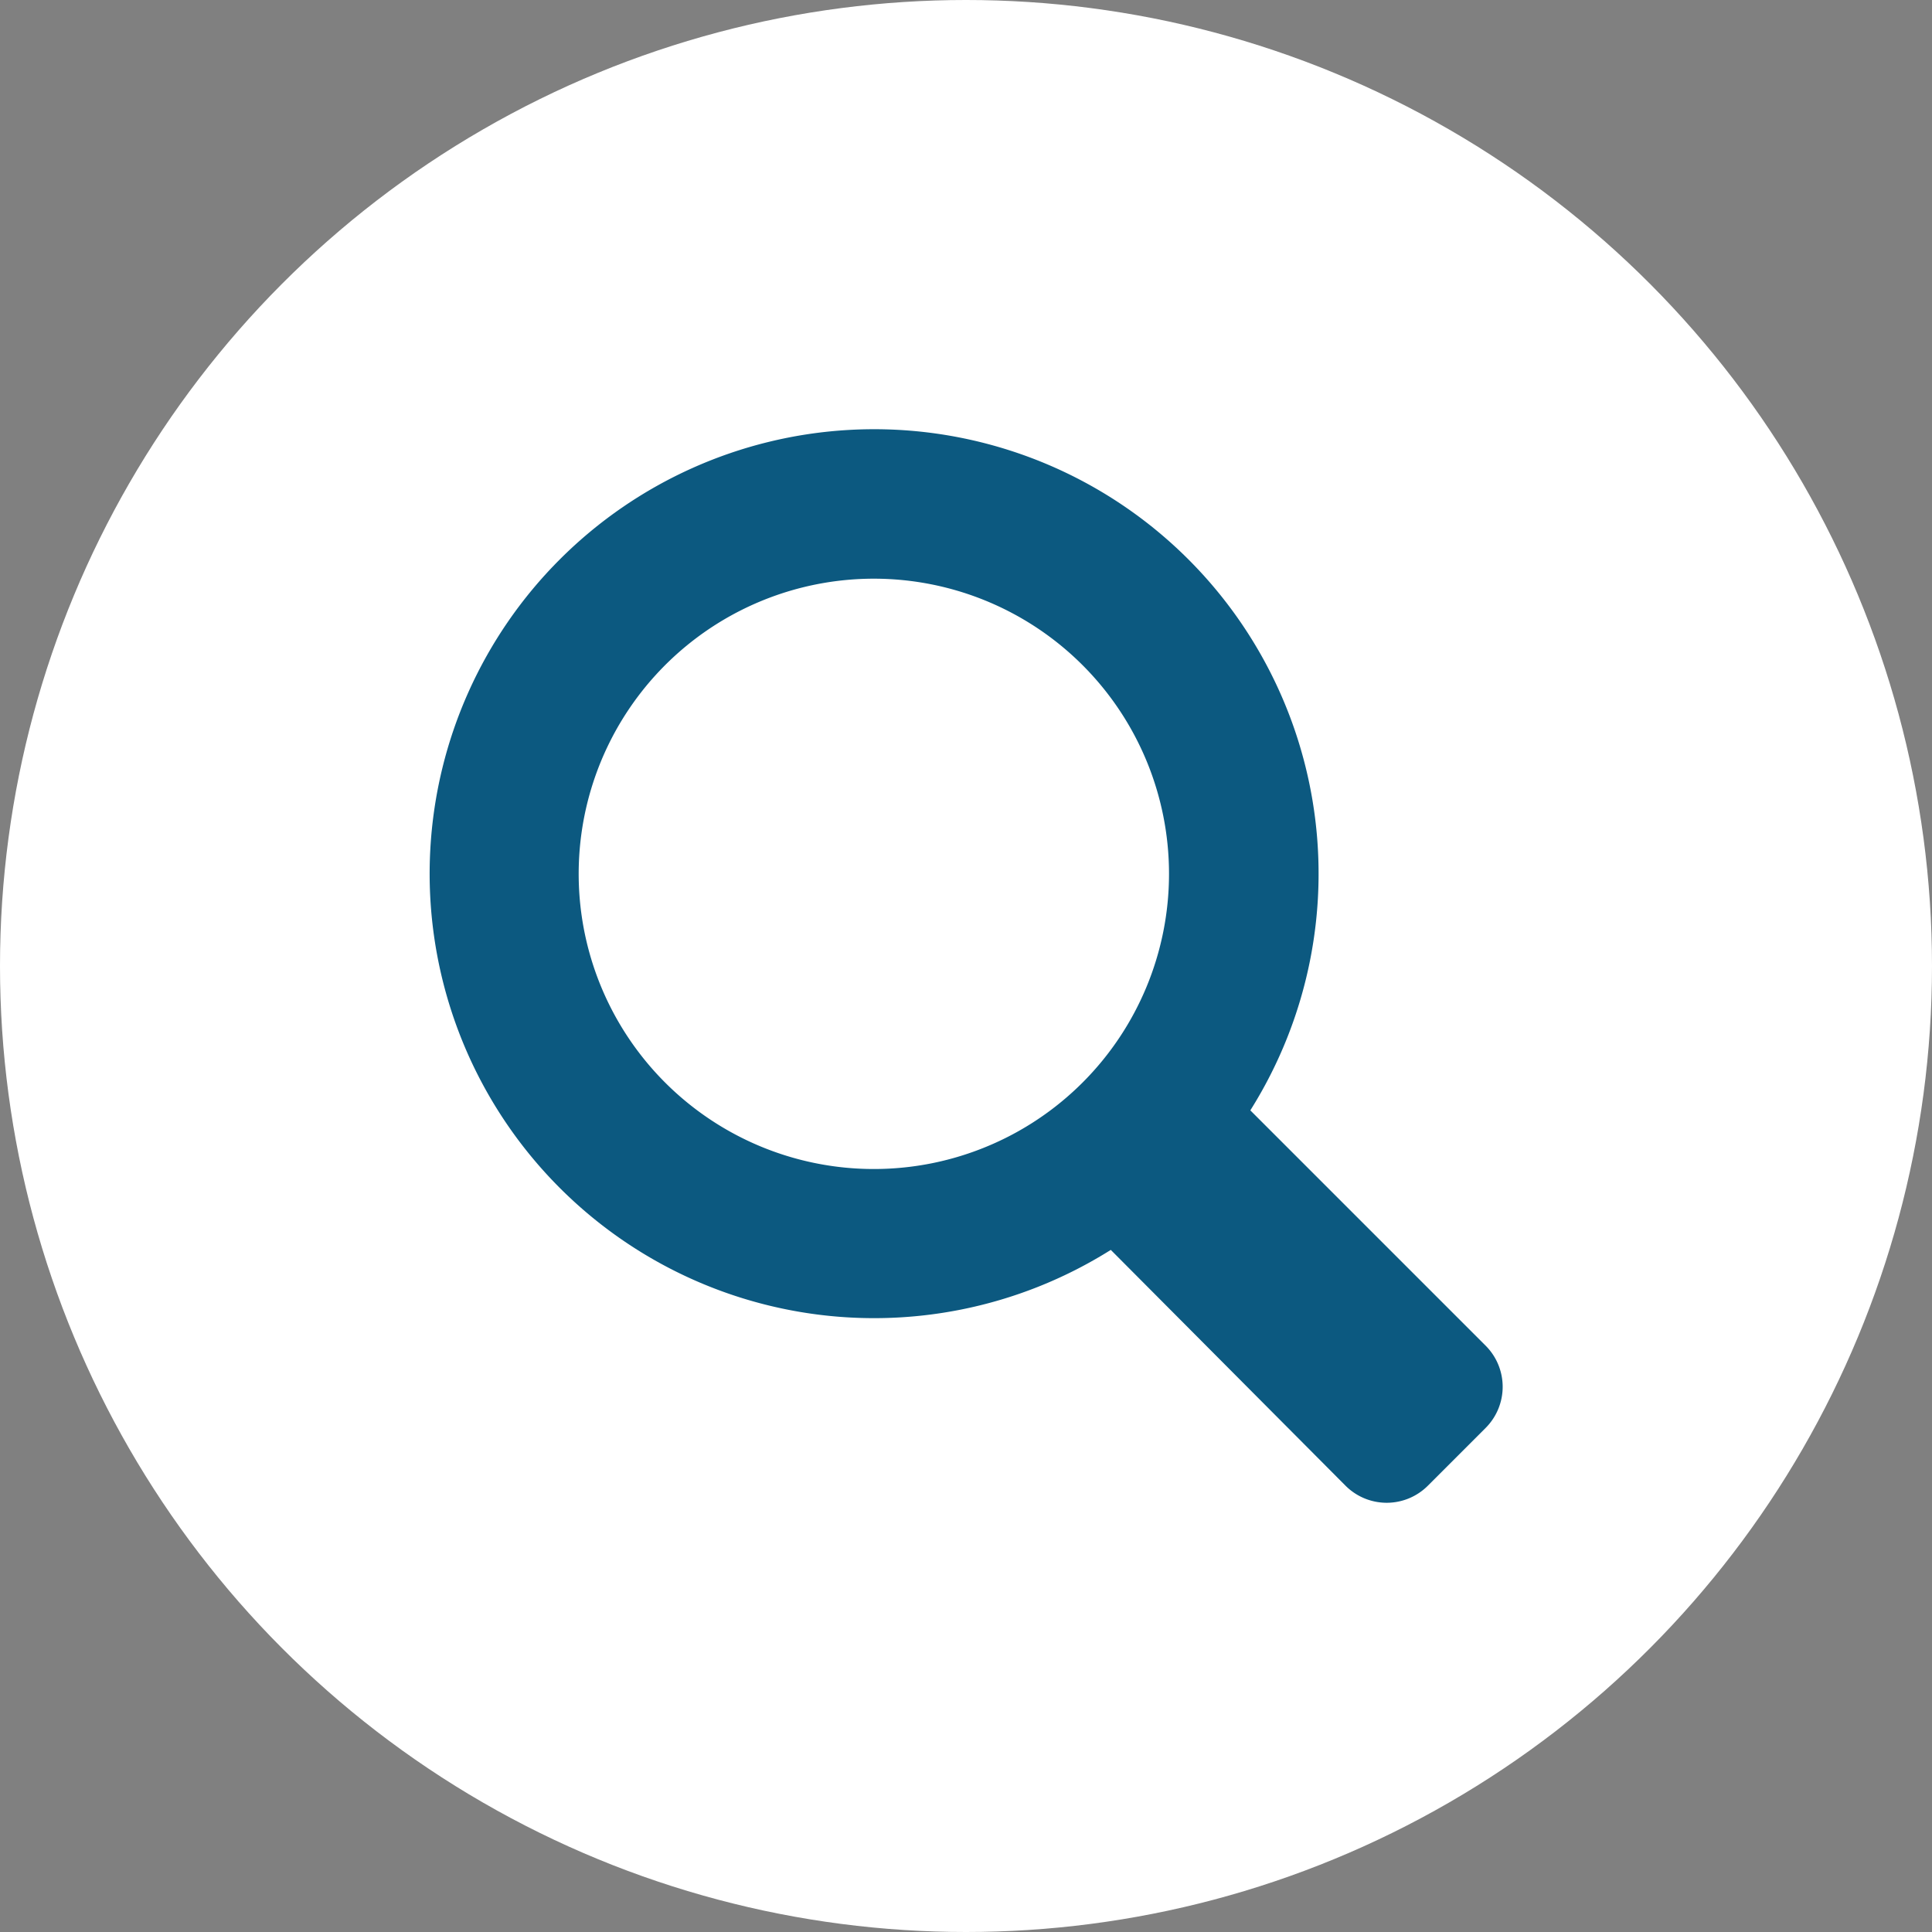 <svg xmlns="http://www.w3.org/2000/svg" xmlns:xlink="http://www.w3.org/1999/xlink" width="18" height="18" viewBox="0 0 18 18">
  <rect x="0" y="0" width="18" height="18" fill="#808080" stroke="none"/>
  <defs>
    <clipPath id="clip-path">
      <rect id="長方形_85" data-name="長方形 85" width="10" height="10" fill="#0c5980"/>
    </clipPath>
  </defs>
  <g id="グループ_9516" data-name="グループ 9516" transform="translate(-10 -7)">
    <circle id="楕円形_3" data-name="楕円形 3" cx="9" cy="9" r="9" transform="translate(10 7)" fill="#fff"/>
    <g id="グループ_87" data-name="グループ 87" transform="translate(14 11)">
      <g id="グループ_86" data-name="グループ 86" clip-path="url(#clip-path)">
        <path id="パス_24" data-name="パス 24" d="M9.842,8.538,7.649,6.345a4.141,4.141,0,1,0-1.3,1.3L8.537,9.843a.542.542,0,0,0,.765,0l.54-.54a.542.542,0,0,0,0-.765M6.086,6.086a2.75,2.75,0,1,1,0-3.889,2.75,2.75,0,0,1,0,3.889" transform="translate(0 0)" fill="#0c5980"/>
      </g>
    </g>
  </g>
</svg>
